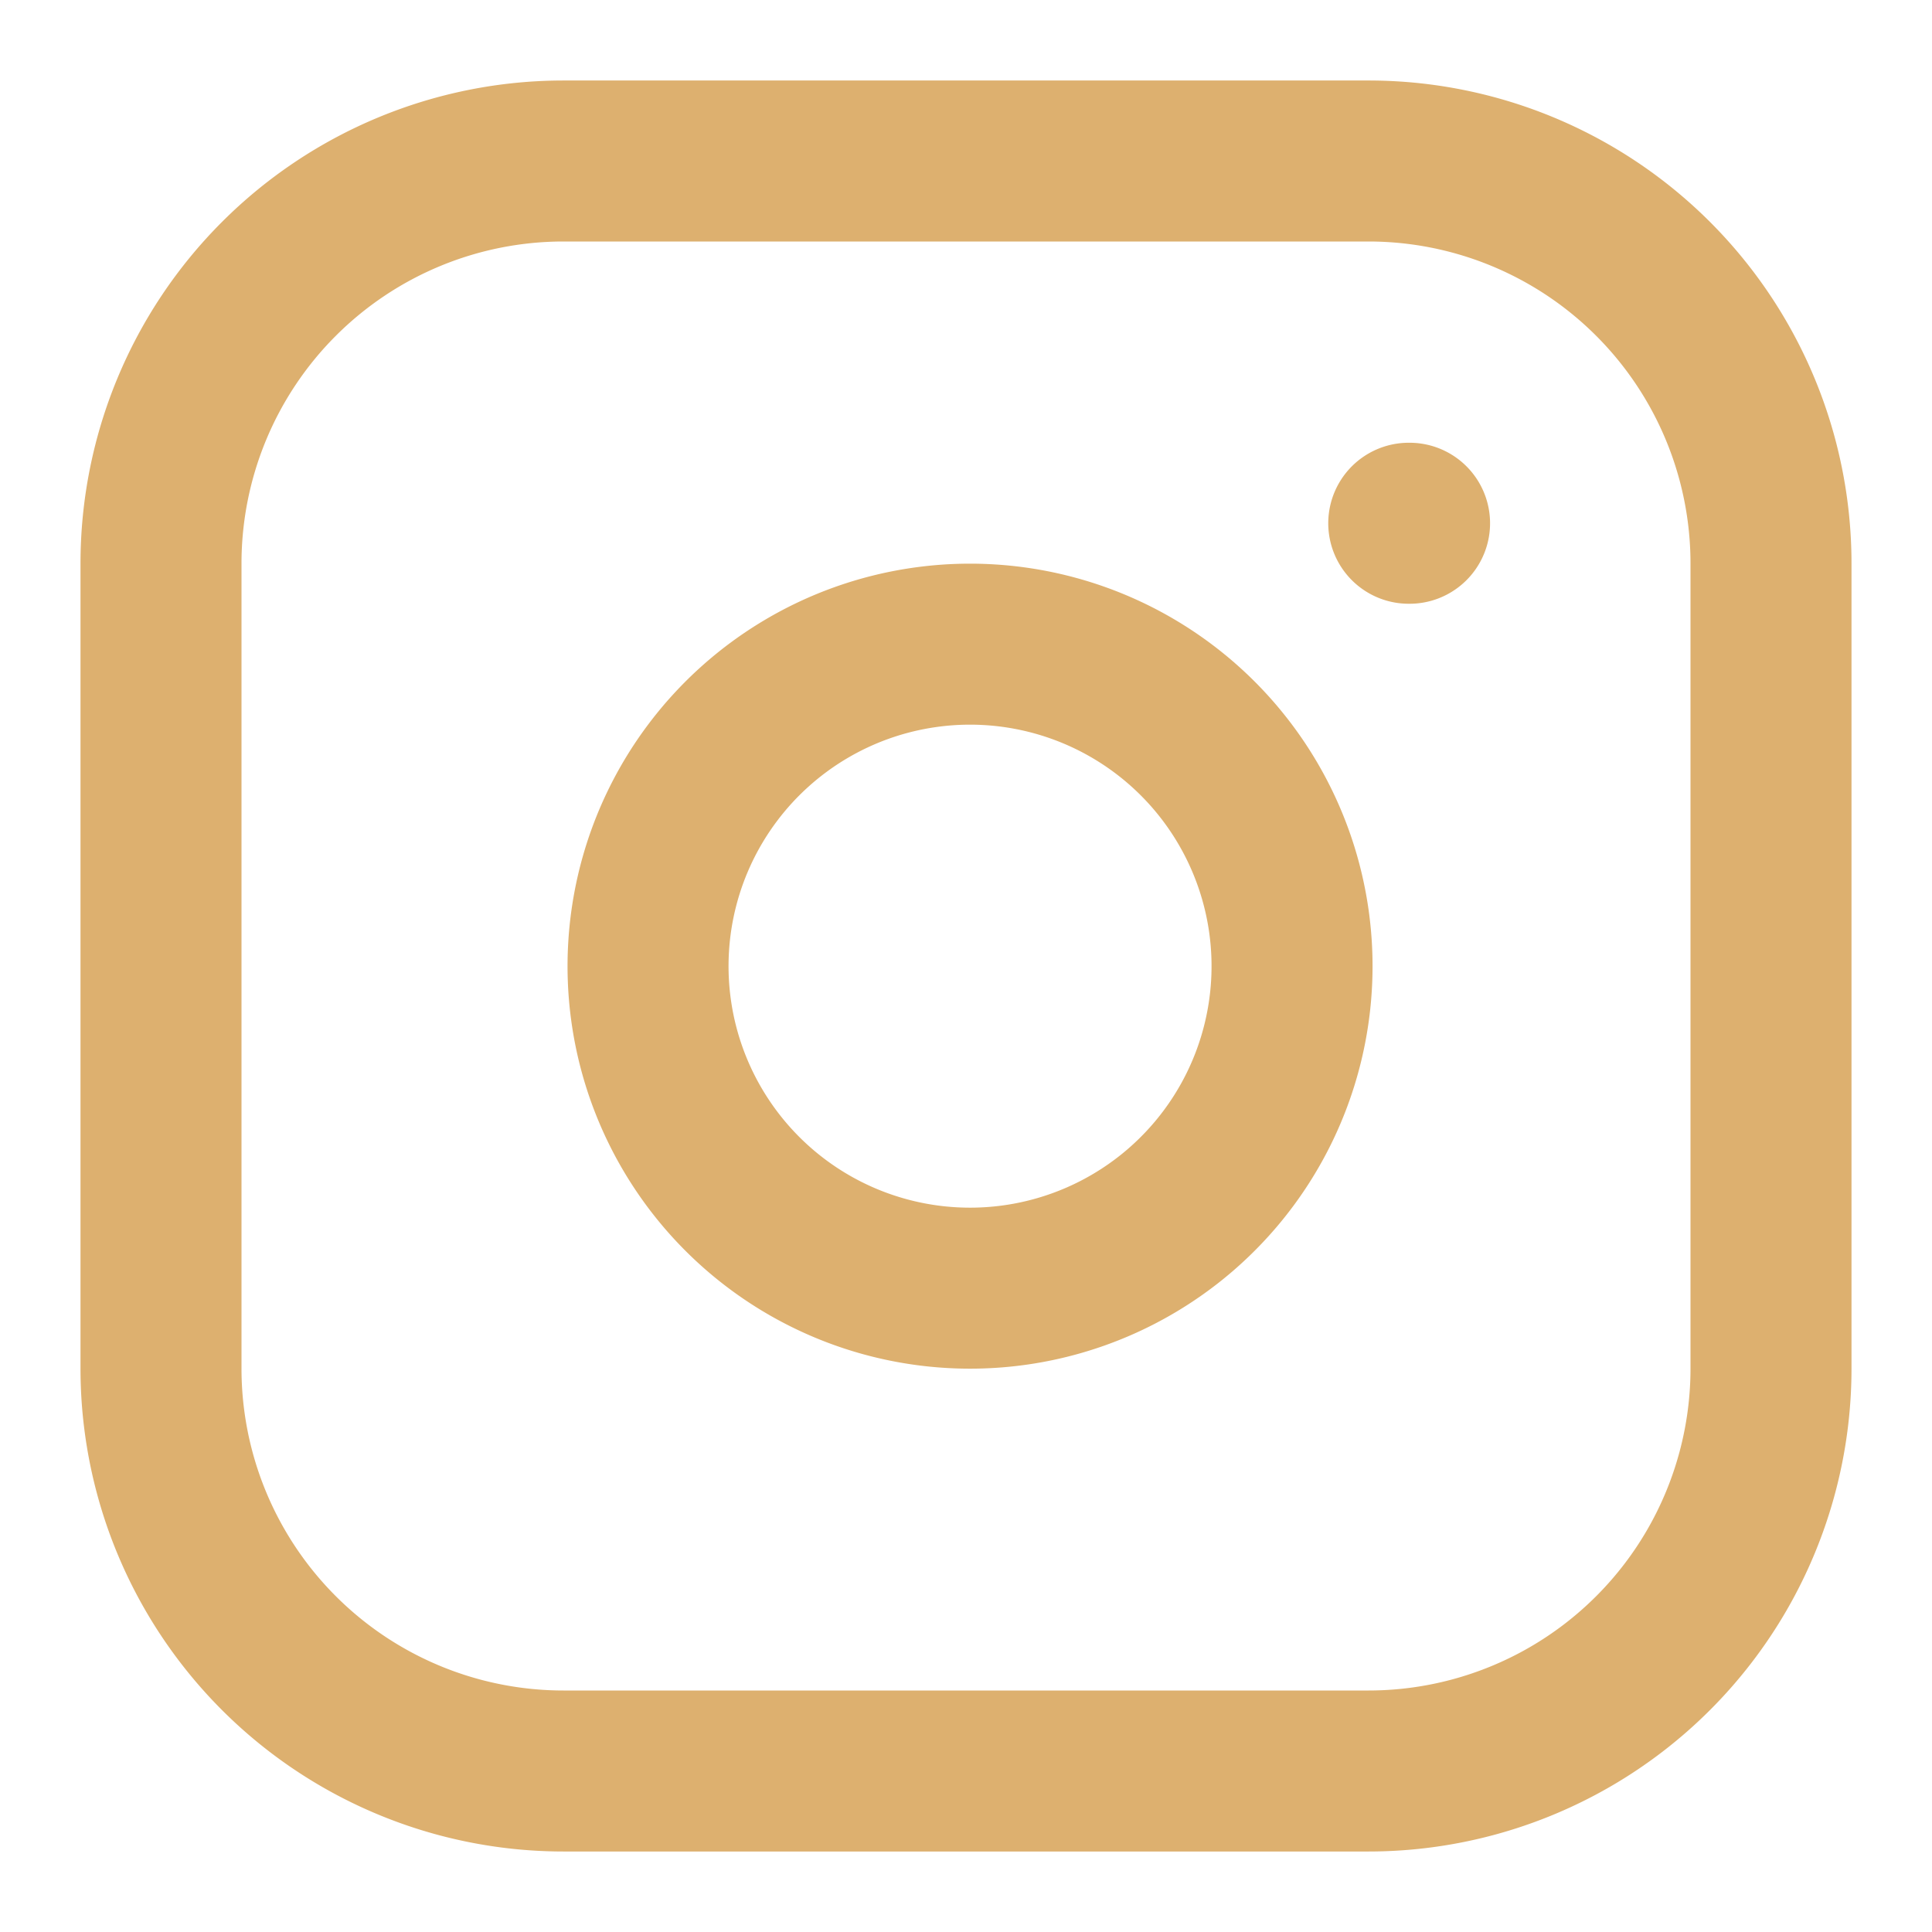 <svg width="24" height="24" fill="none" xmlns="http://www.w3.org/2000/svg"><path d="M17 2H7a5 5 0 00-5 5v10a5 5 0 005 5h10a5 5 0 005-5V7a5 5 0 00-5-5z" stroke="#DDB06F" stroke-width="2" stroke-linecap="round" stroke-linejoin="round"/><path d="M16 11.37a4 4 0 11-7.913 1.173A4 4 0 0116 11.37zm1.5-4.87h.01" stroke="#DDB06F" stroke-width="2" stroke-linecap="round" stroke-linejoin="round"/></svg>